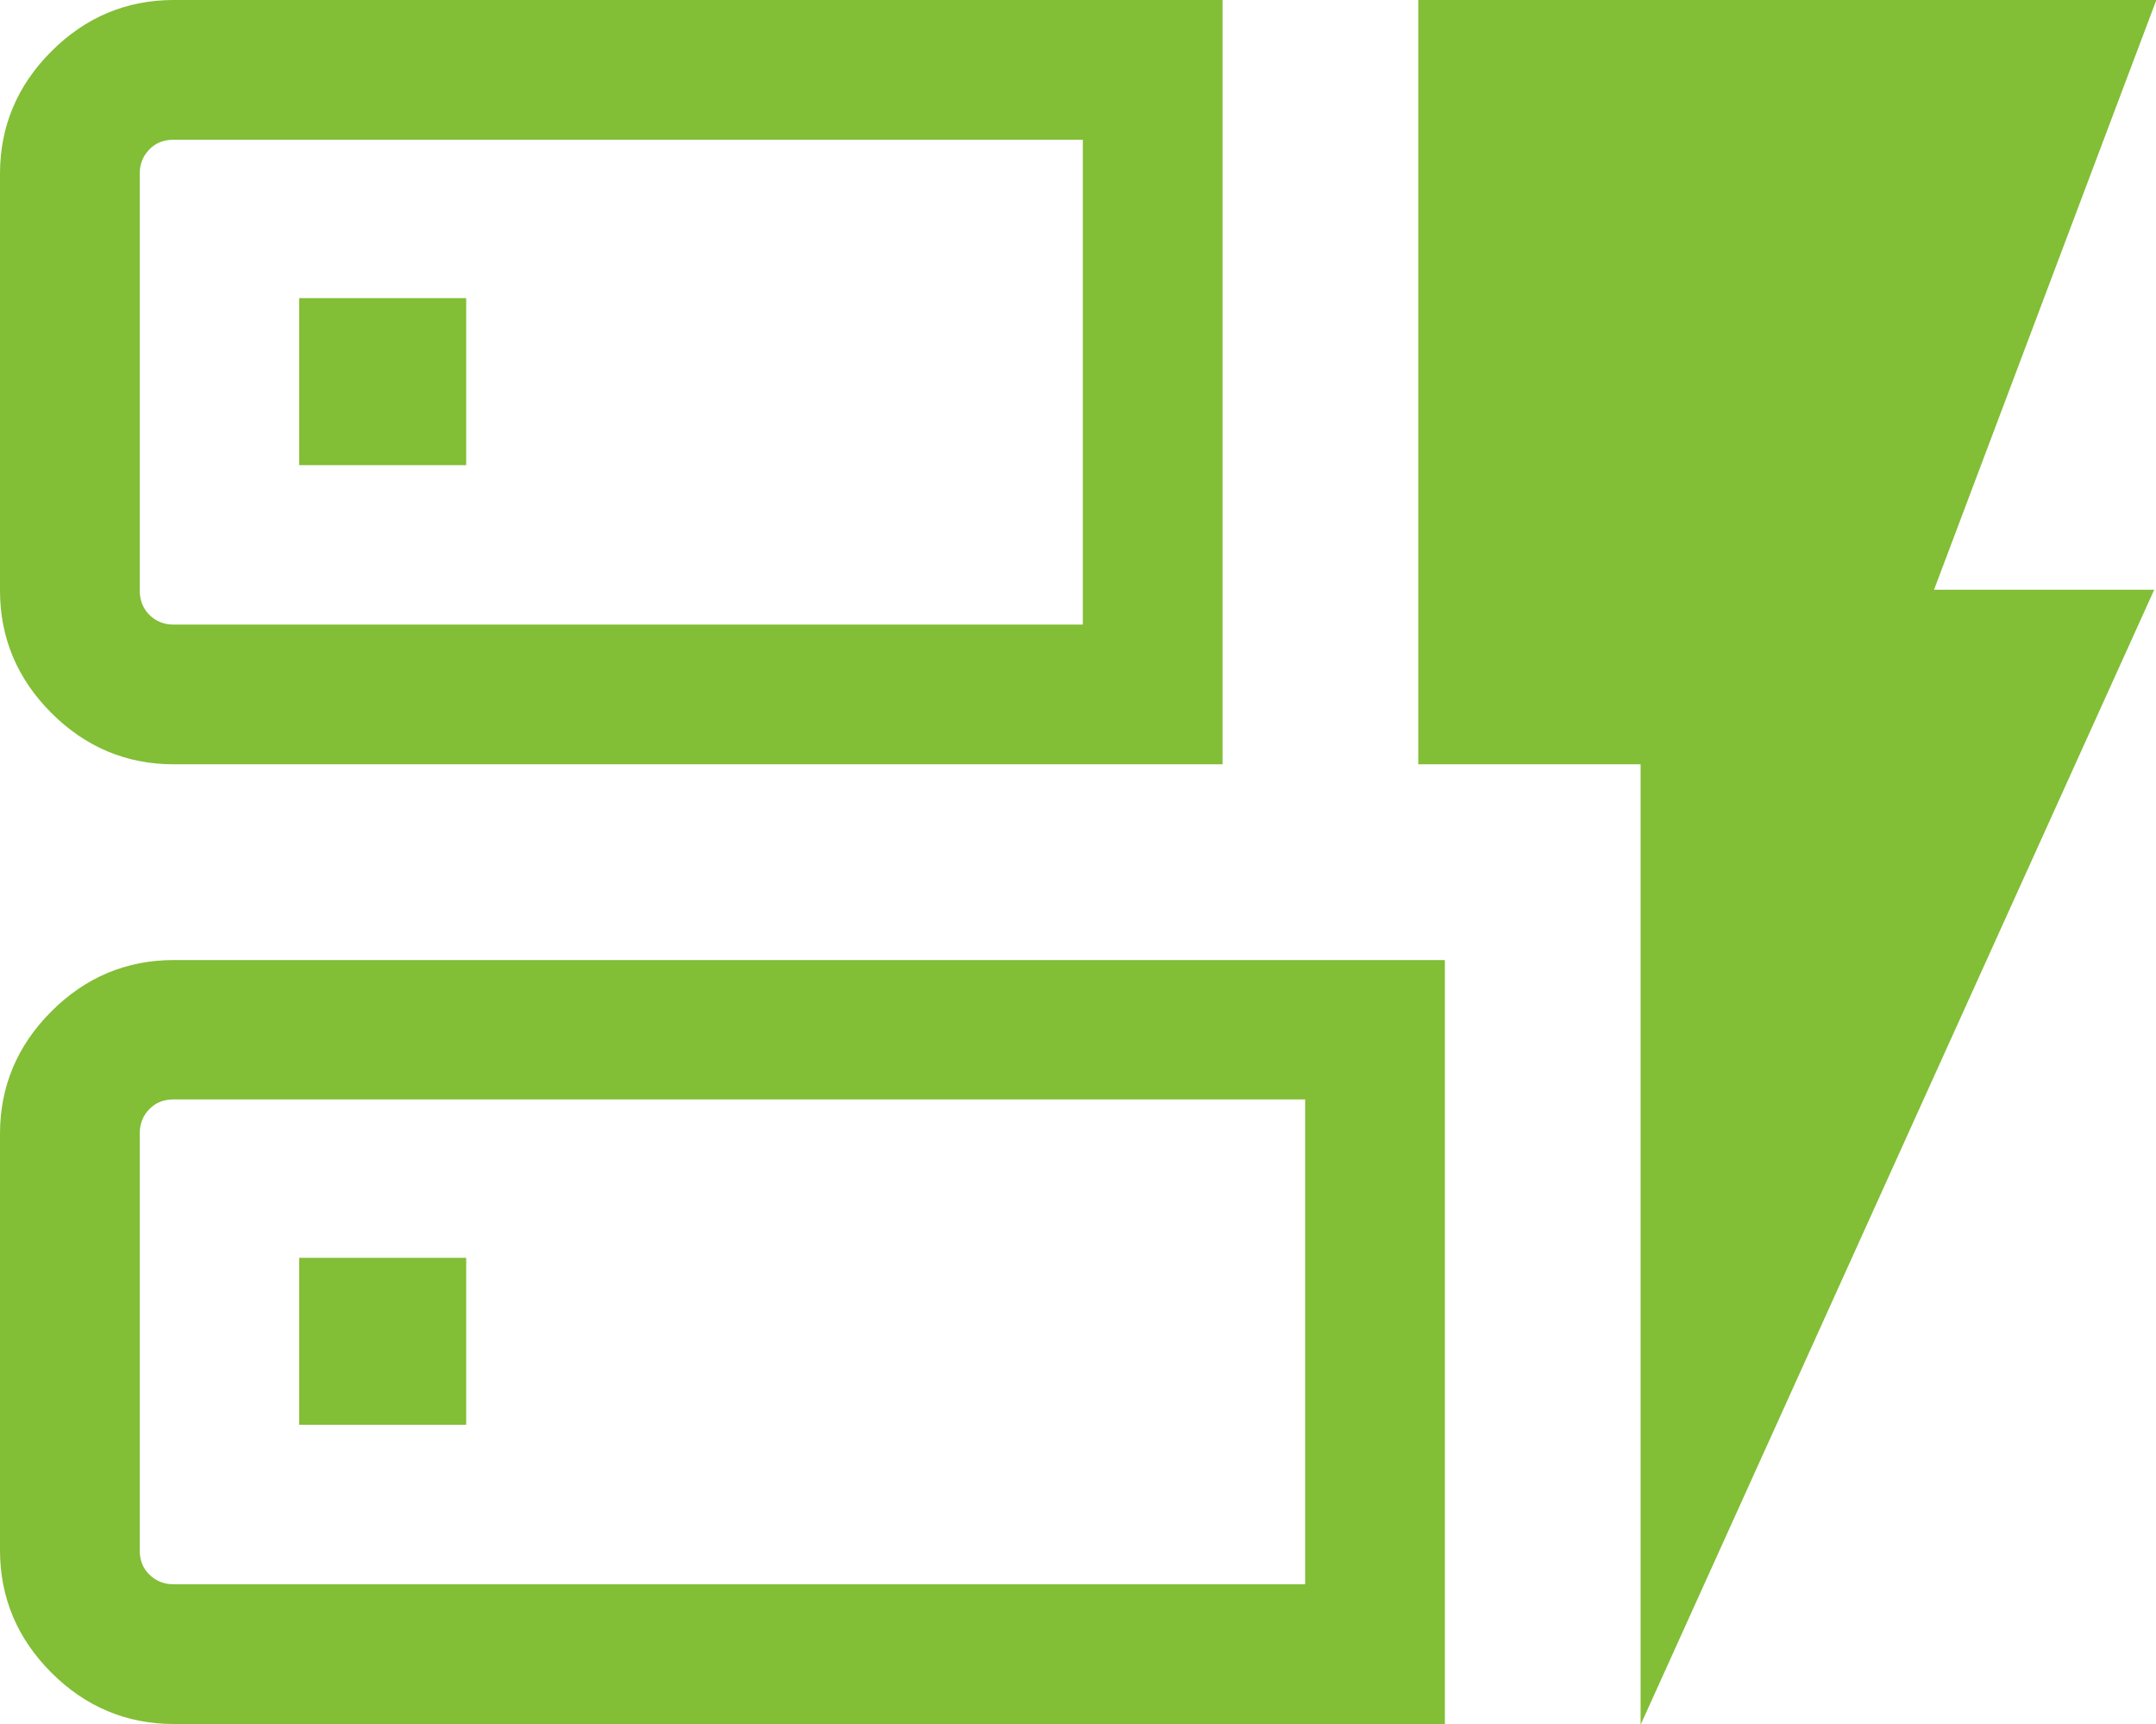 <?xml version="1.0" encoding="UTF-8"?>
<svg id="b" data-name="Layer 2" xmlns="http://www.w3.org/2000/svg" width="60.03" height="48" viewBox="0 0 60.03 48">
  <g id="c" data-name="Layer 1">
    <path d="M4.84,21.28c-1.32,0-2.46-.48-3.41-1.43-.95-.95-1.43-2.09-1.43-3.41V4.84c0-1.32.48-2.46,1.43-3.41S3.52,0,4.84,0h29.2v21.28H4.84ZM4.84,17.39h25.31V3.89H4.84c-.28,0-.51.09-.68.27-.18.18-.27.41-.27.68v11.59c0,.28.09.51.27.69.18.18.41.27.68.27ZM4.84,48c-1.32,0-2.46-.48-3.41-1.43s-1.43-2.09-1.43-3.41v-11.59c0-1.32.48-2.46,1.43-3.41.95-.95,2.09-1.43,3.41-1.43h35.39v21.28H4.84ZM4.84,44.11h31.5v-13.5H4.84c-.28,0-.51.09-.68.27-.18.18-.27.41-.27.69v11.59c0,.28.09.51.27.68.18.18.41.27.68.27ZM45.68,48v-26.72h-6.19V0h20.55l-6.19,16.42h6.13l-14.29,31.58ZM8.33,39.67h4.65v-4.65h-4.65v4.65ZM8.33,12.95h4.65v-4.65h-4.65v4.65ZM3.89,17.39V3.89v13.5ZM3.89,44.11v-13.5,13.5Z" style="fill: #82be36;"/>
  </g>
</svg>